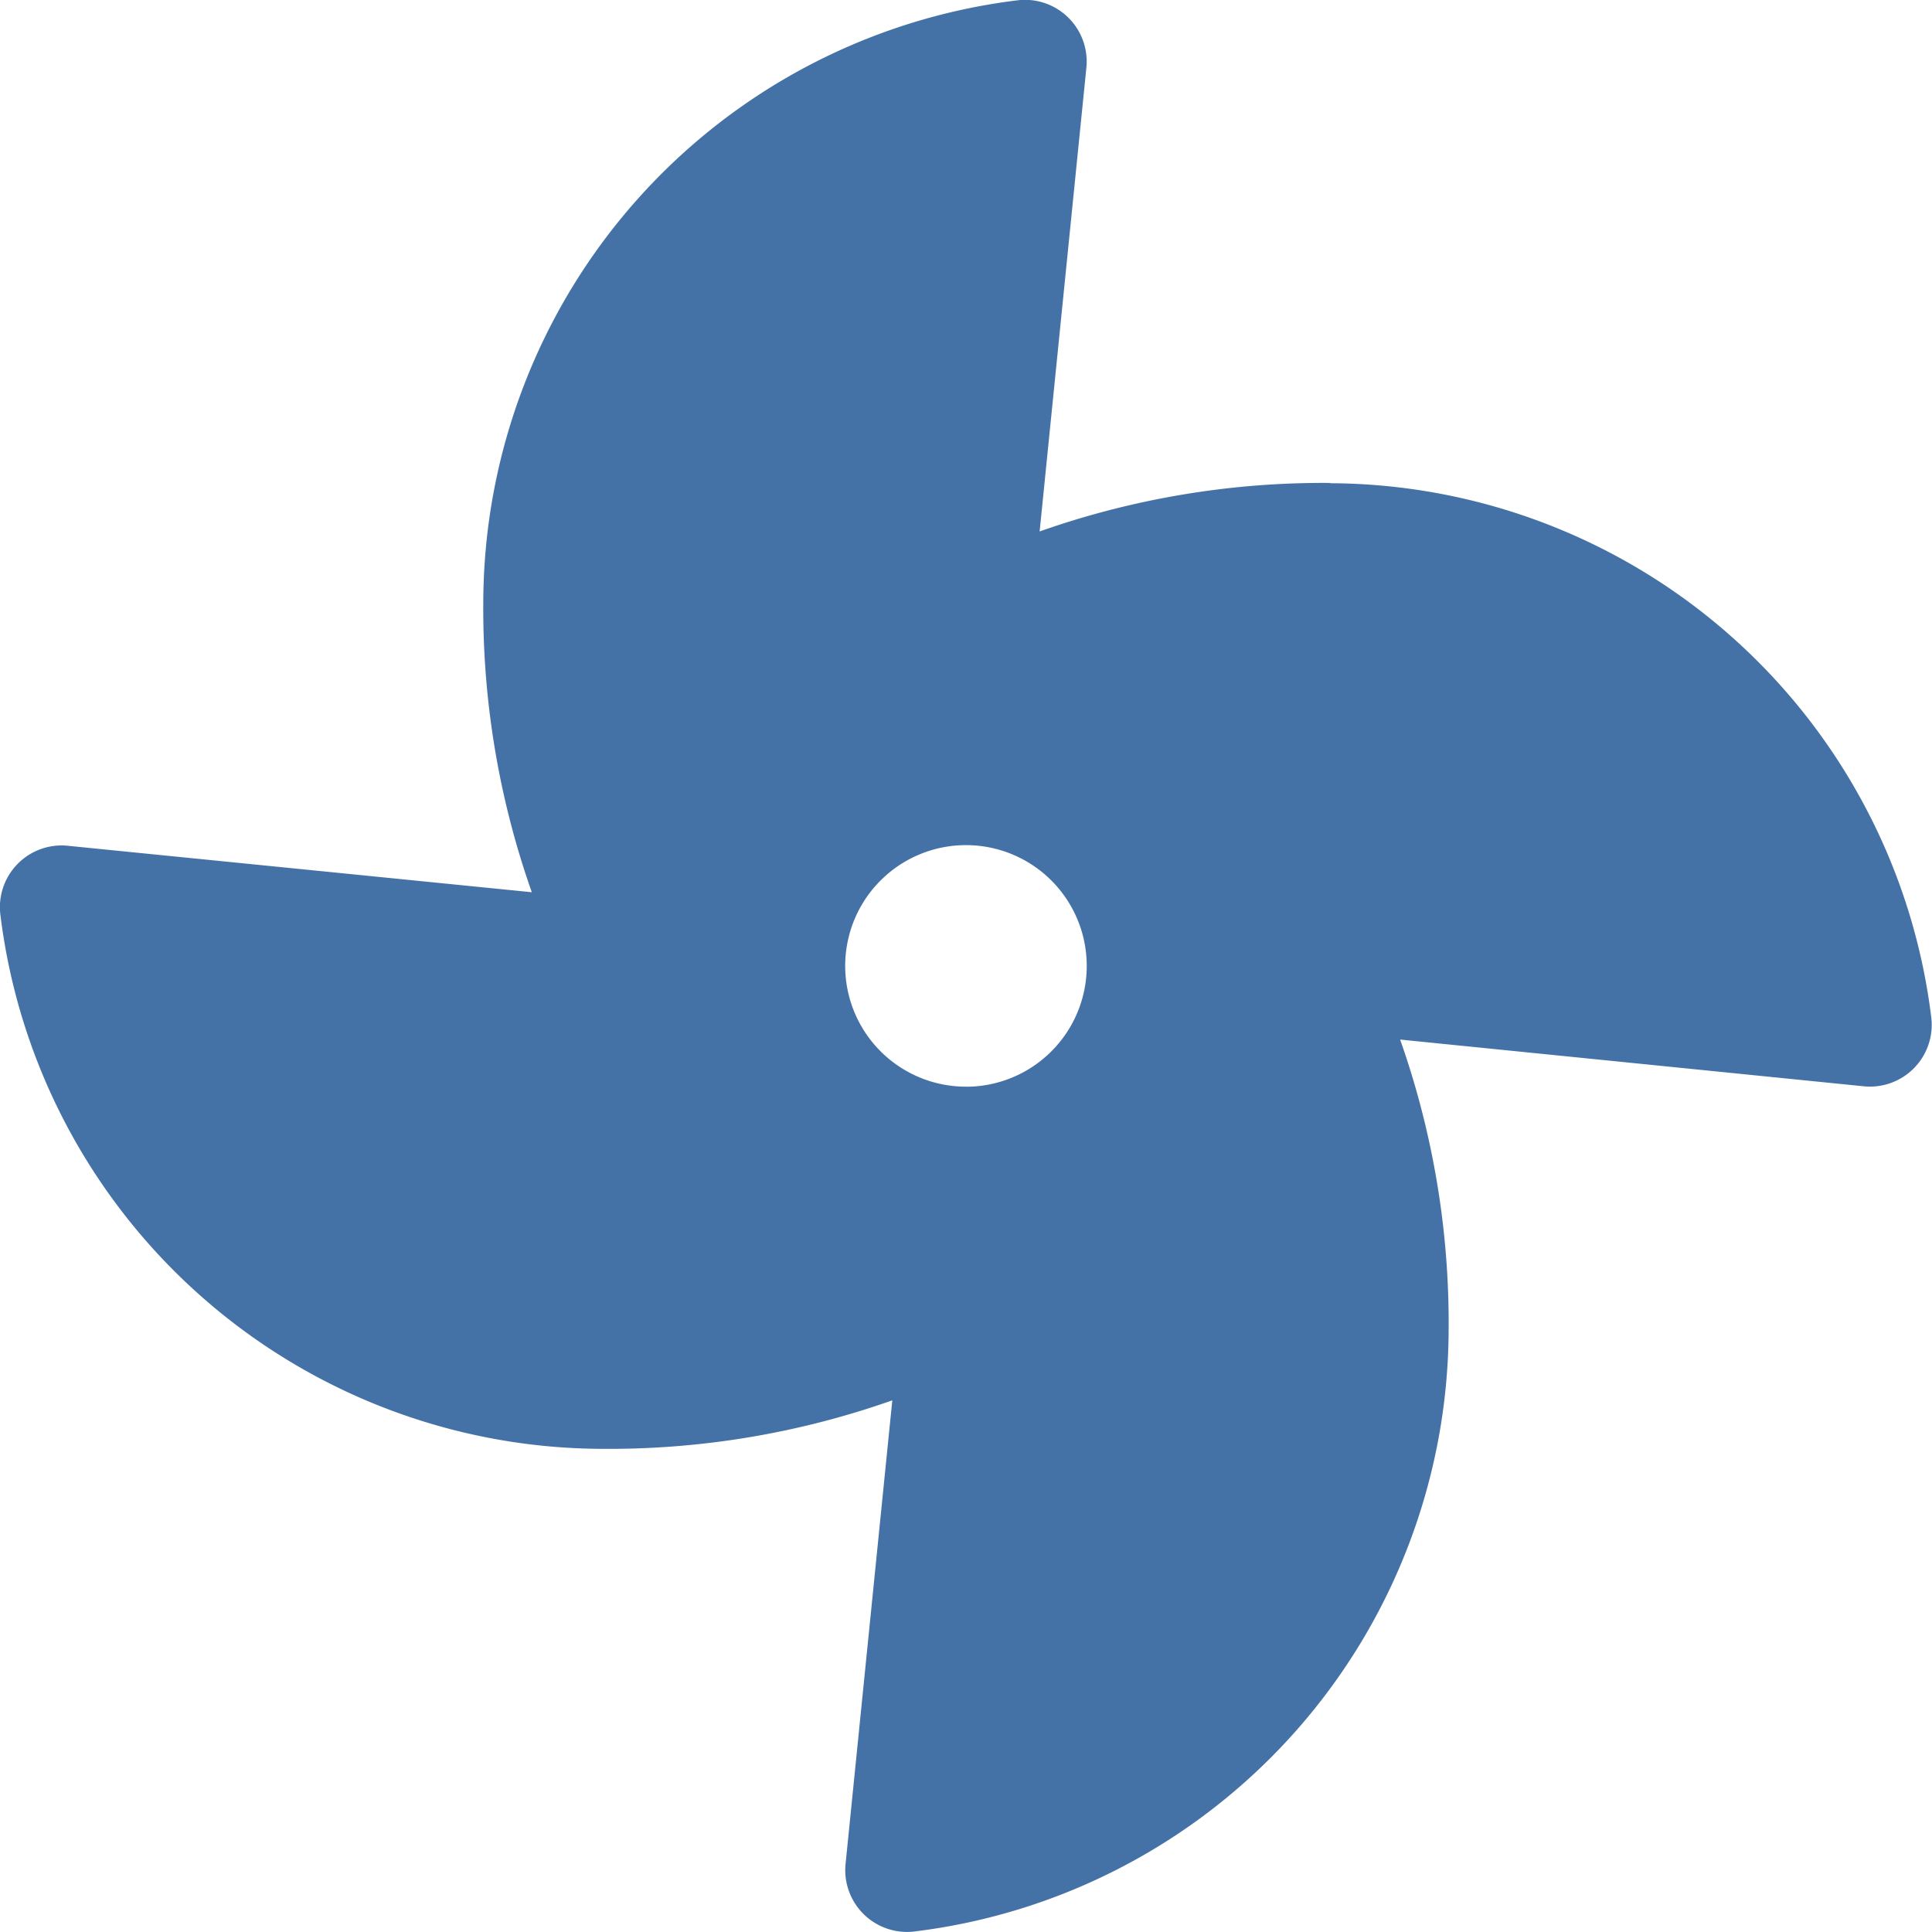 <?xml version="1.0" encoding="UTF-8"?> <svg xmlns="http://www.w3.org/2000/svg" width="27.643" height="27.643" viewBox="0 0 27.643 27.643"><path id="Icon_awesome-fan" data-name="Icon awesome-fan" d="M19.035,6.91a12.189,12.189,0,0,0-4.16.694l.67-6.647a.883.883,0,0,0-1-.951,8.7,8.7,0,0,0-7.63,8.6,12.189,12.189,0,0,0,.694,4.16L.958,12.1a.883.883,0,0,0-.951,1,8.7,8.7,0,0,0,8.6,7.63,12.189,12.189,0,0,0,4.16-.694l-.67,6.647a.884.884,0,0,0,1,.951,8.7,8.7,0,0,0,7.63-8.6,12.189,12.189,0,0,0-.694-4.16l6.647.67a.884.884,0,0,0,.951-1,8.7,8.7,0,0,0-8.6-7.63Zm-5.214,8.638a1.728,1.728,0,1,1,1.728-1.728A1.728,1.728,0,0,1,13.821,15.549Z" transform="translate(0 0)" fill="#4472a7"></path></svg> 
